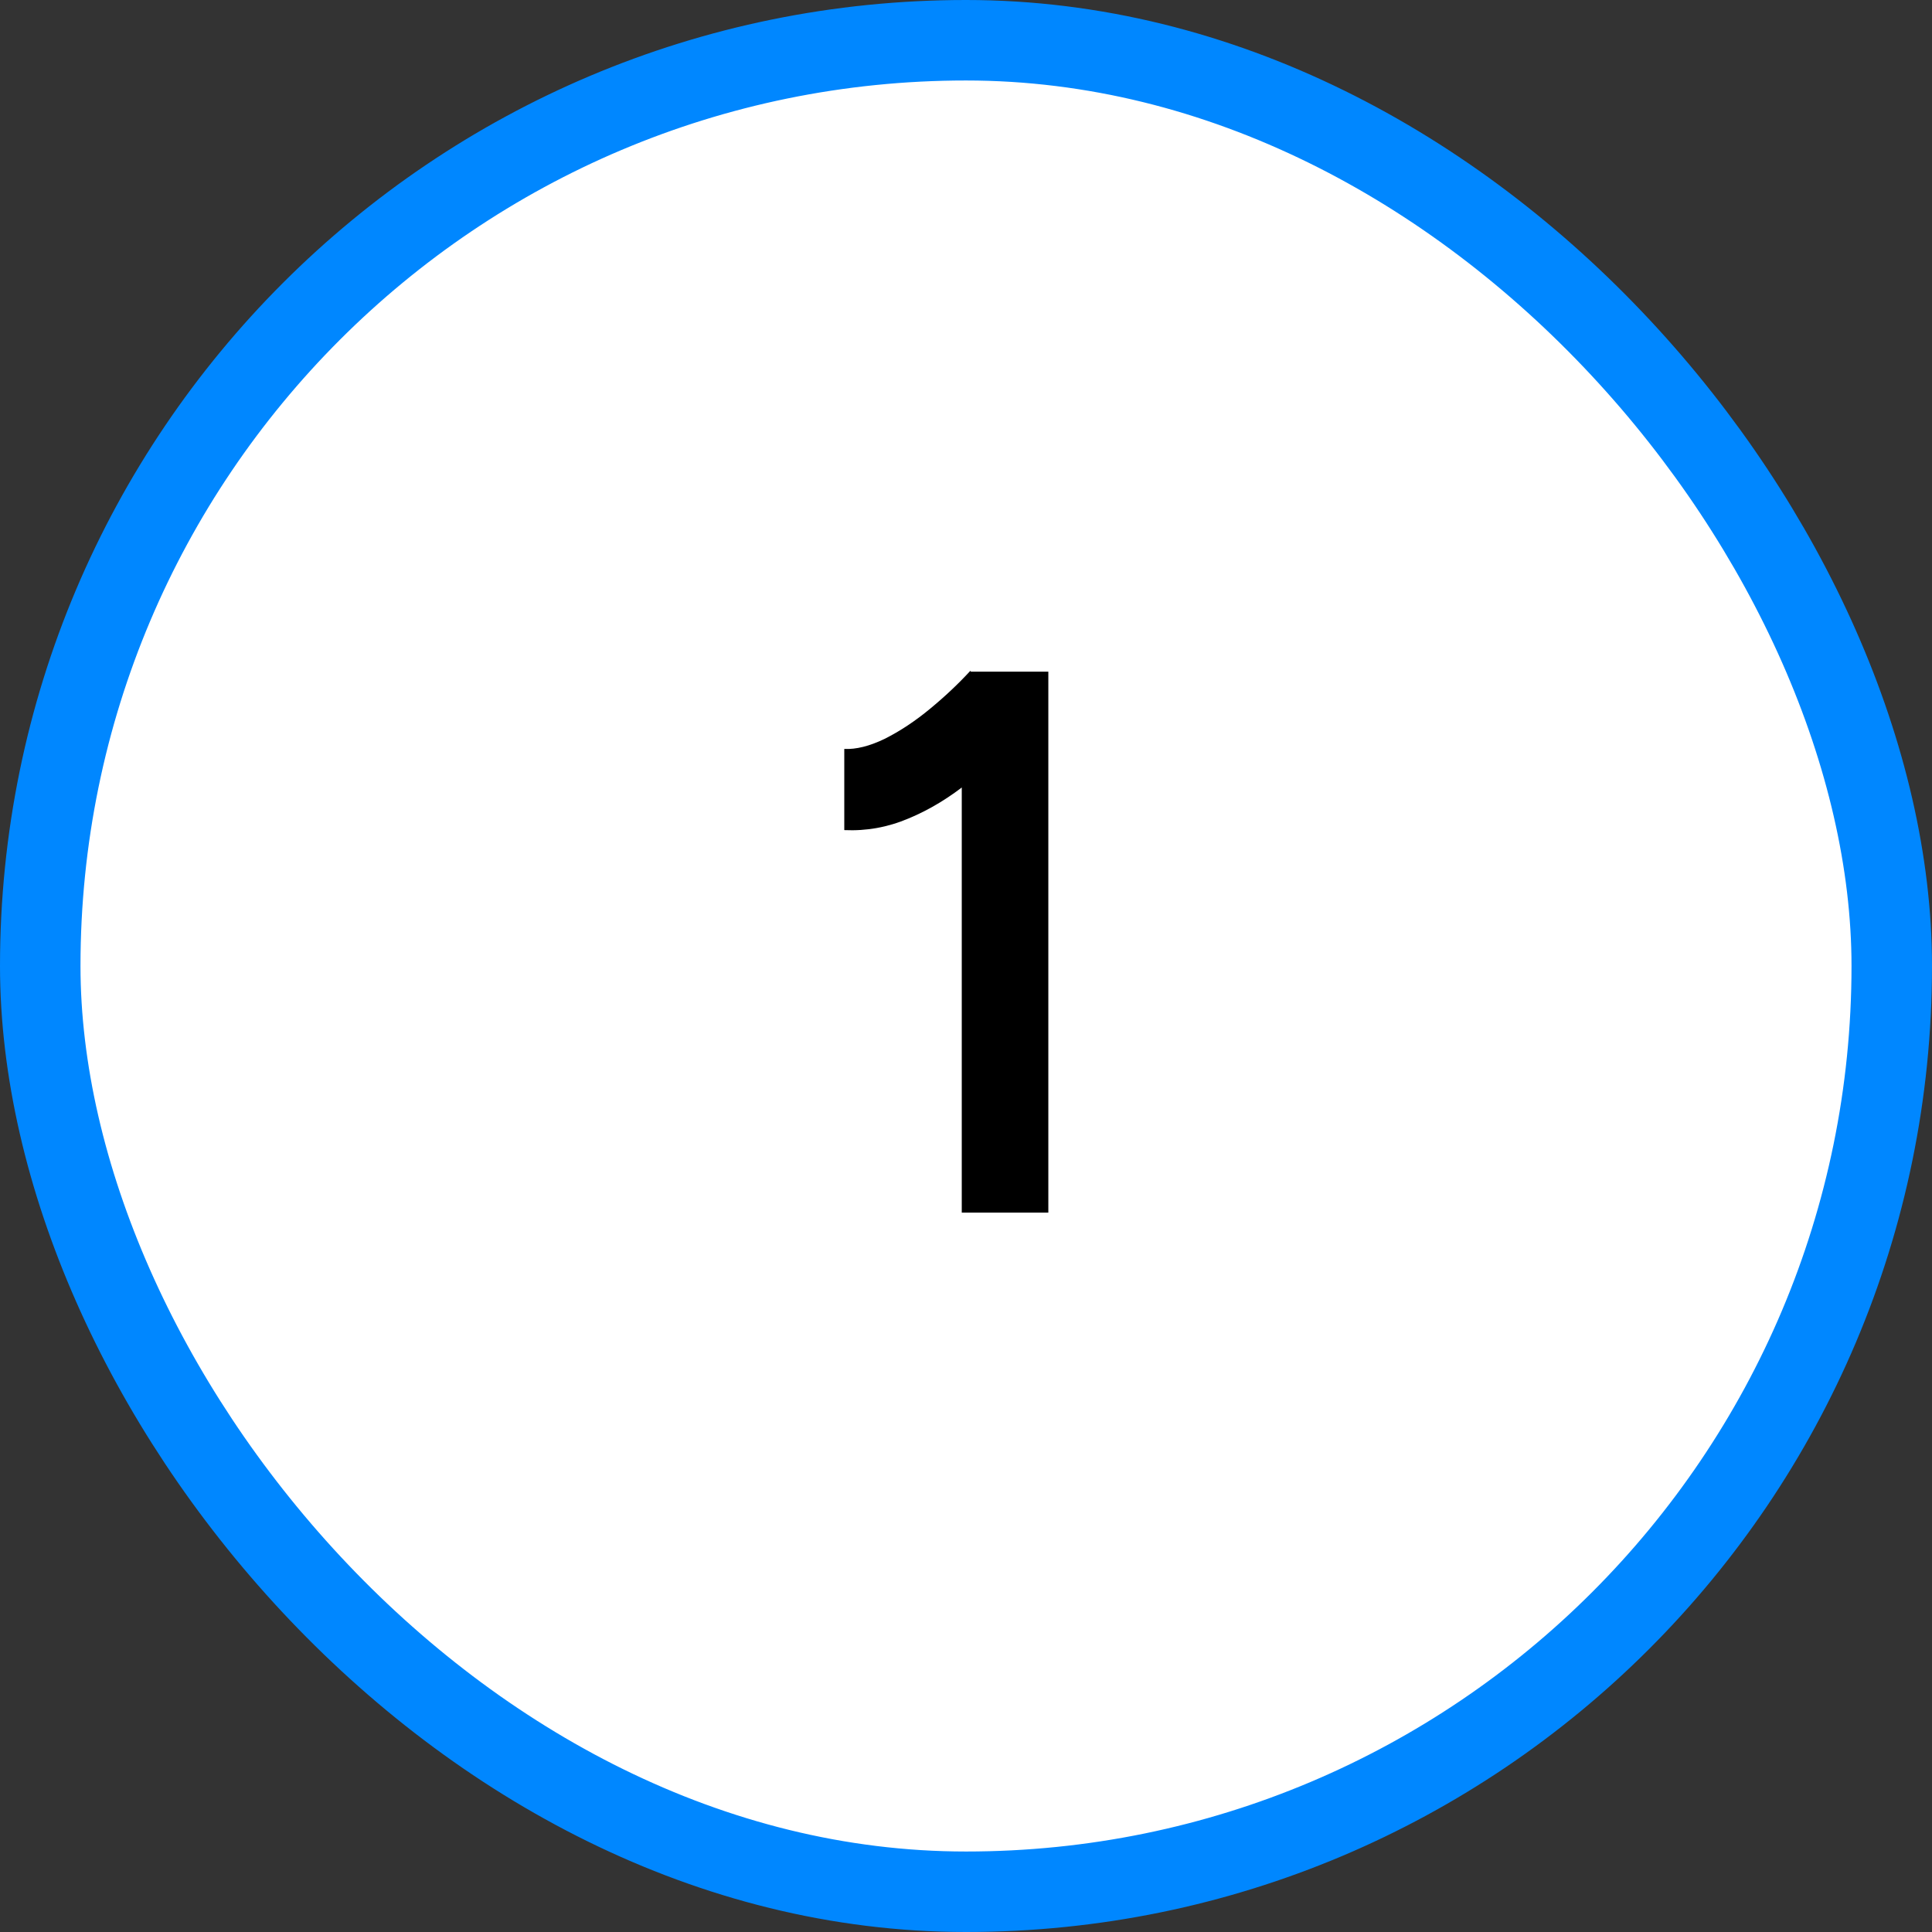 <svg width="47" height="47" viewBox="0 0 47 47" fill="none" xmlns="http://www.w3.org/2000/svg">
<rect x="0" y="0" width="47" height="47" fill="#333333" stroke="none"/>
<rect x="0.979" y="0.979" width="45.042" height="45.042" rx="22.521" fill="white"/>
<rect x="0.979" y="0.979" width="45.042" height="45.042" rx="22.521" stroke="#0087FF" stroke-width="1.958"/>
<path d="M23.397 29.5V17.506L23.604 16.34H25.503V29.5H23.397ZM20.539 20.194V18.22C20.828 18.233 21.154 18.151 21.517 17.976C21.893 17.788 22.263 17.543 22.626 17.242C22.99 16.942 23.316 16.634 23.604 16.321L24.957 17.731C24.519 18.195 24.061 18.621 23.585 19.01C23.109 19.398 22.614 19.699 22.1 19.912C21.598 20.125 21.078 20.219 20.539 20.194Z" fill="black"/>
</svg>
